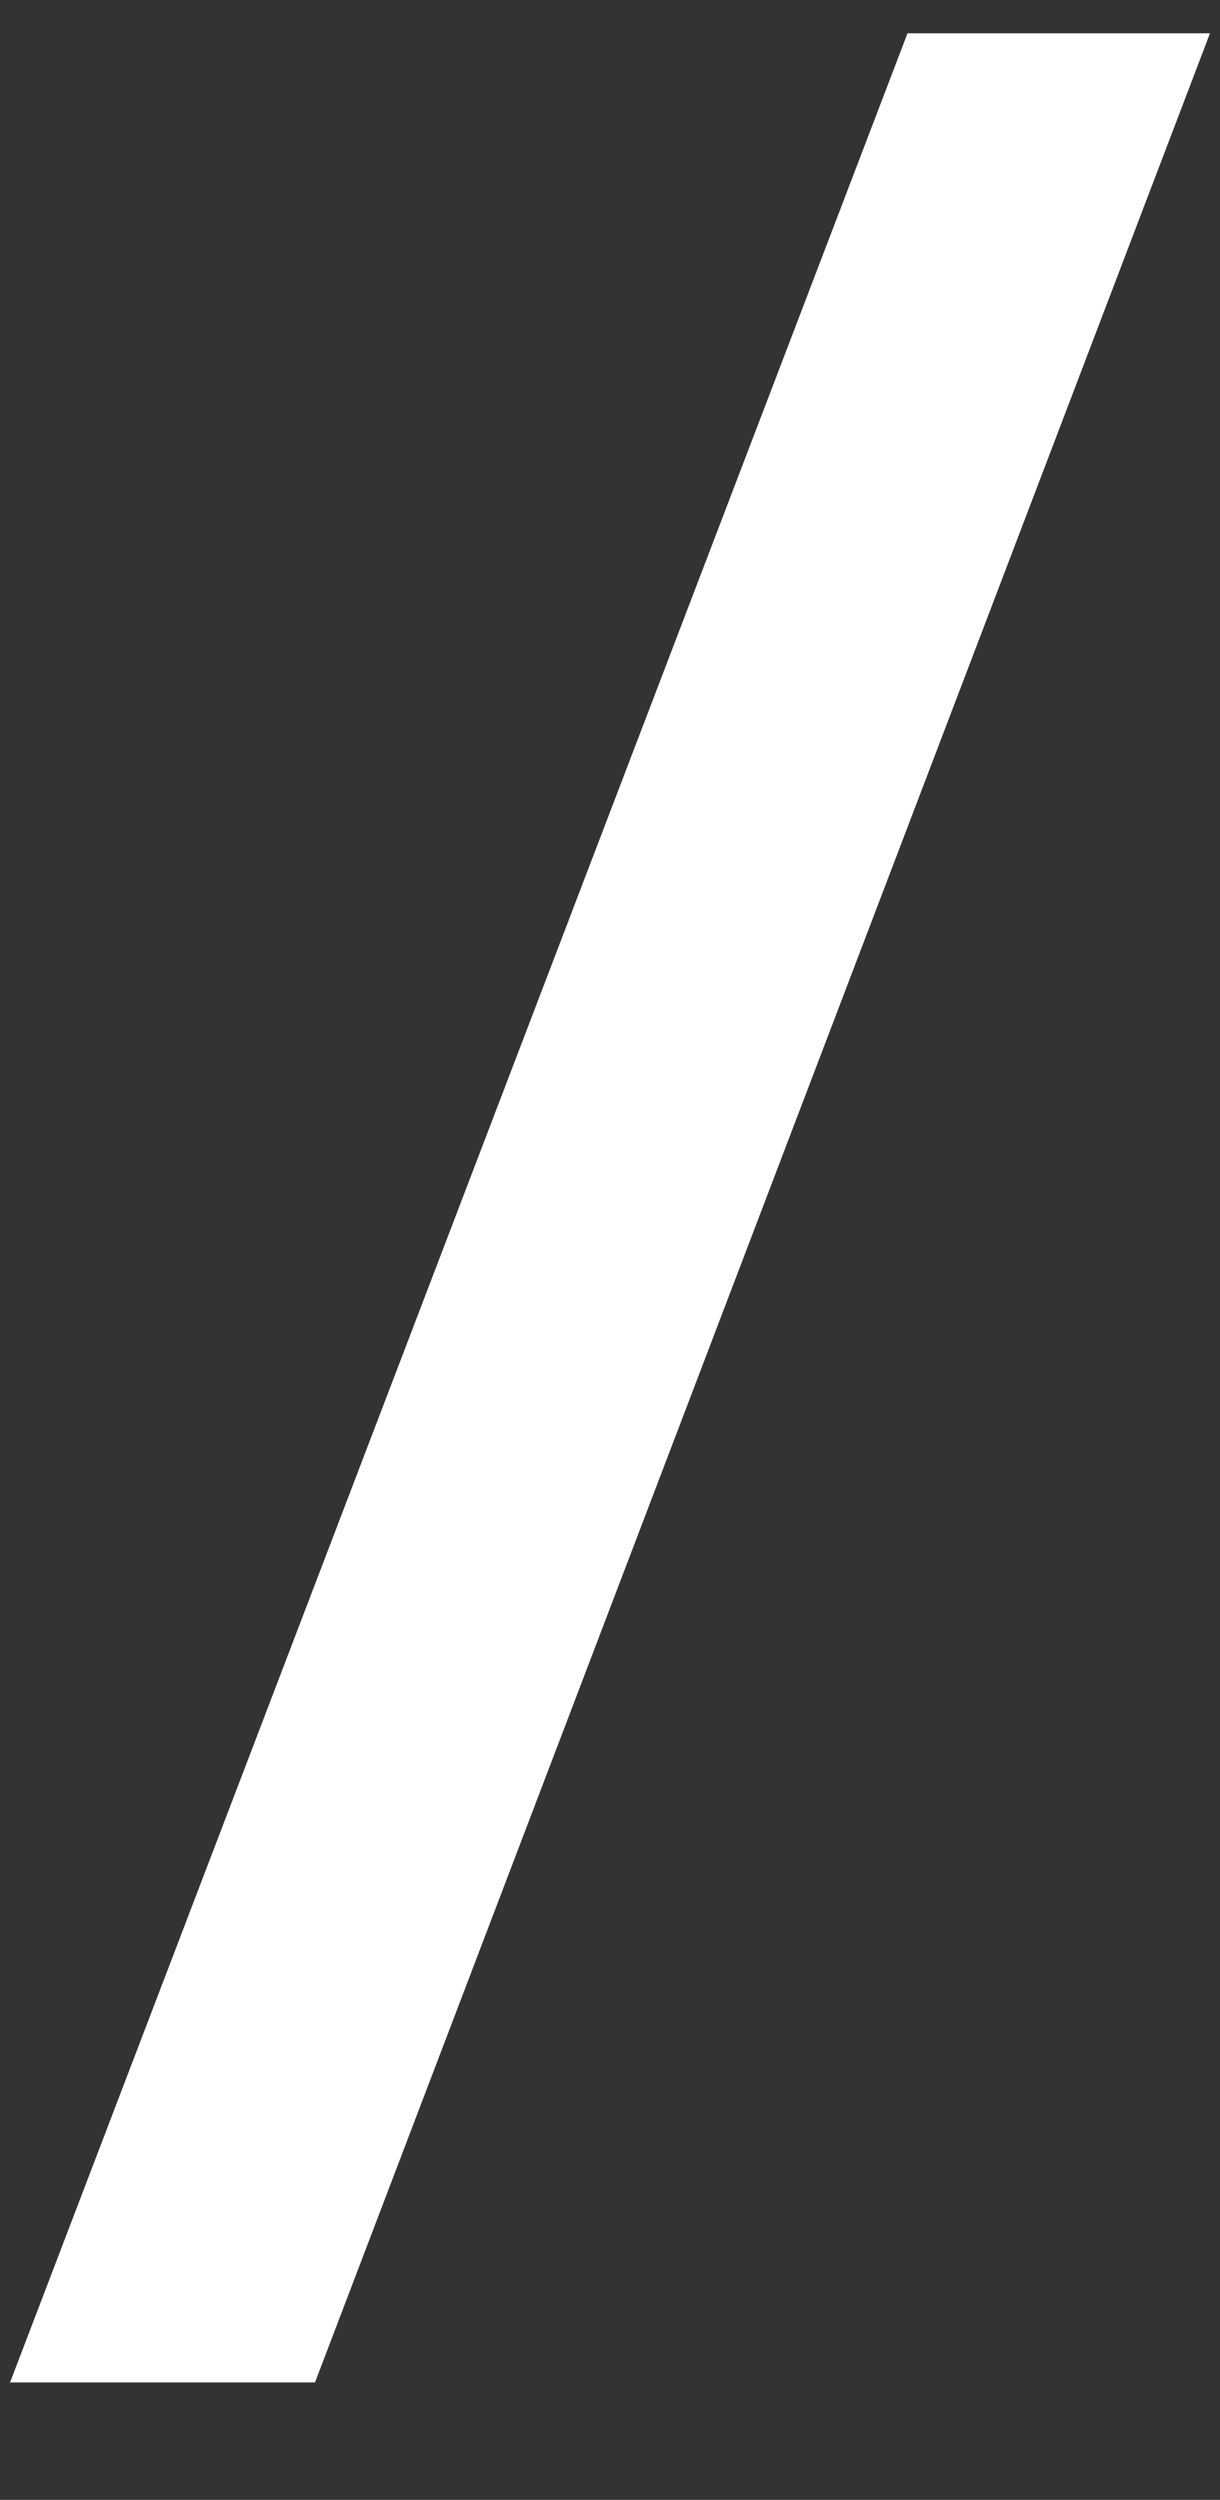 <svg id="グループ_1_のコピー" data-name="グループ 1 のコピー" xmlns="http://www.w3.org/2000/svg" width="167" height="342" viewBox="0 0 167 342">
  <rect x="0" y="0" width="167" height="342" fill="#333333" stroke="none"/>
  <defs>
    <style>
      .cls-1 {
        fill: #fff;
        fill-rule: evenodd;
      }
    </style>
  </defs>
  <path id="_" data-name="/" class="cls-1" d="M124.226,4.555L1.375,325.937H43.117L165.629,4.555h-41.4Z"/>
</svg>
